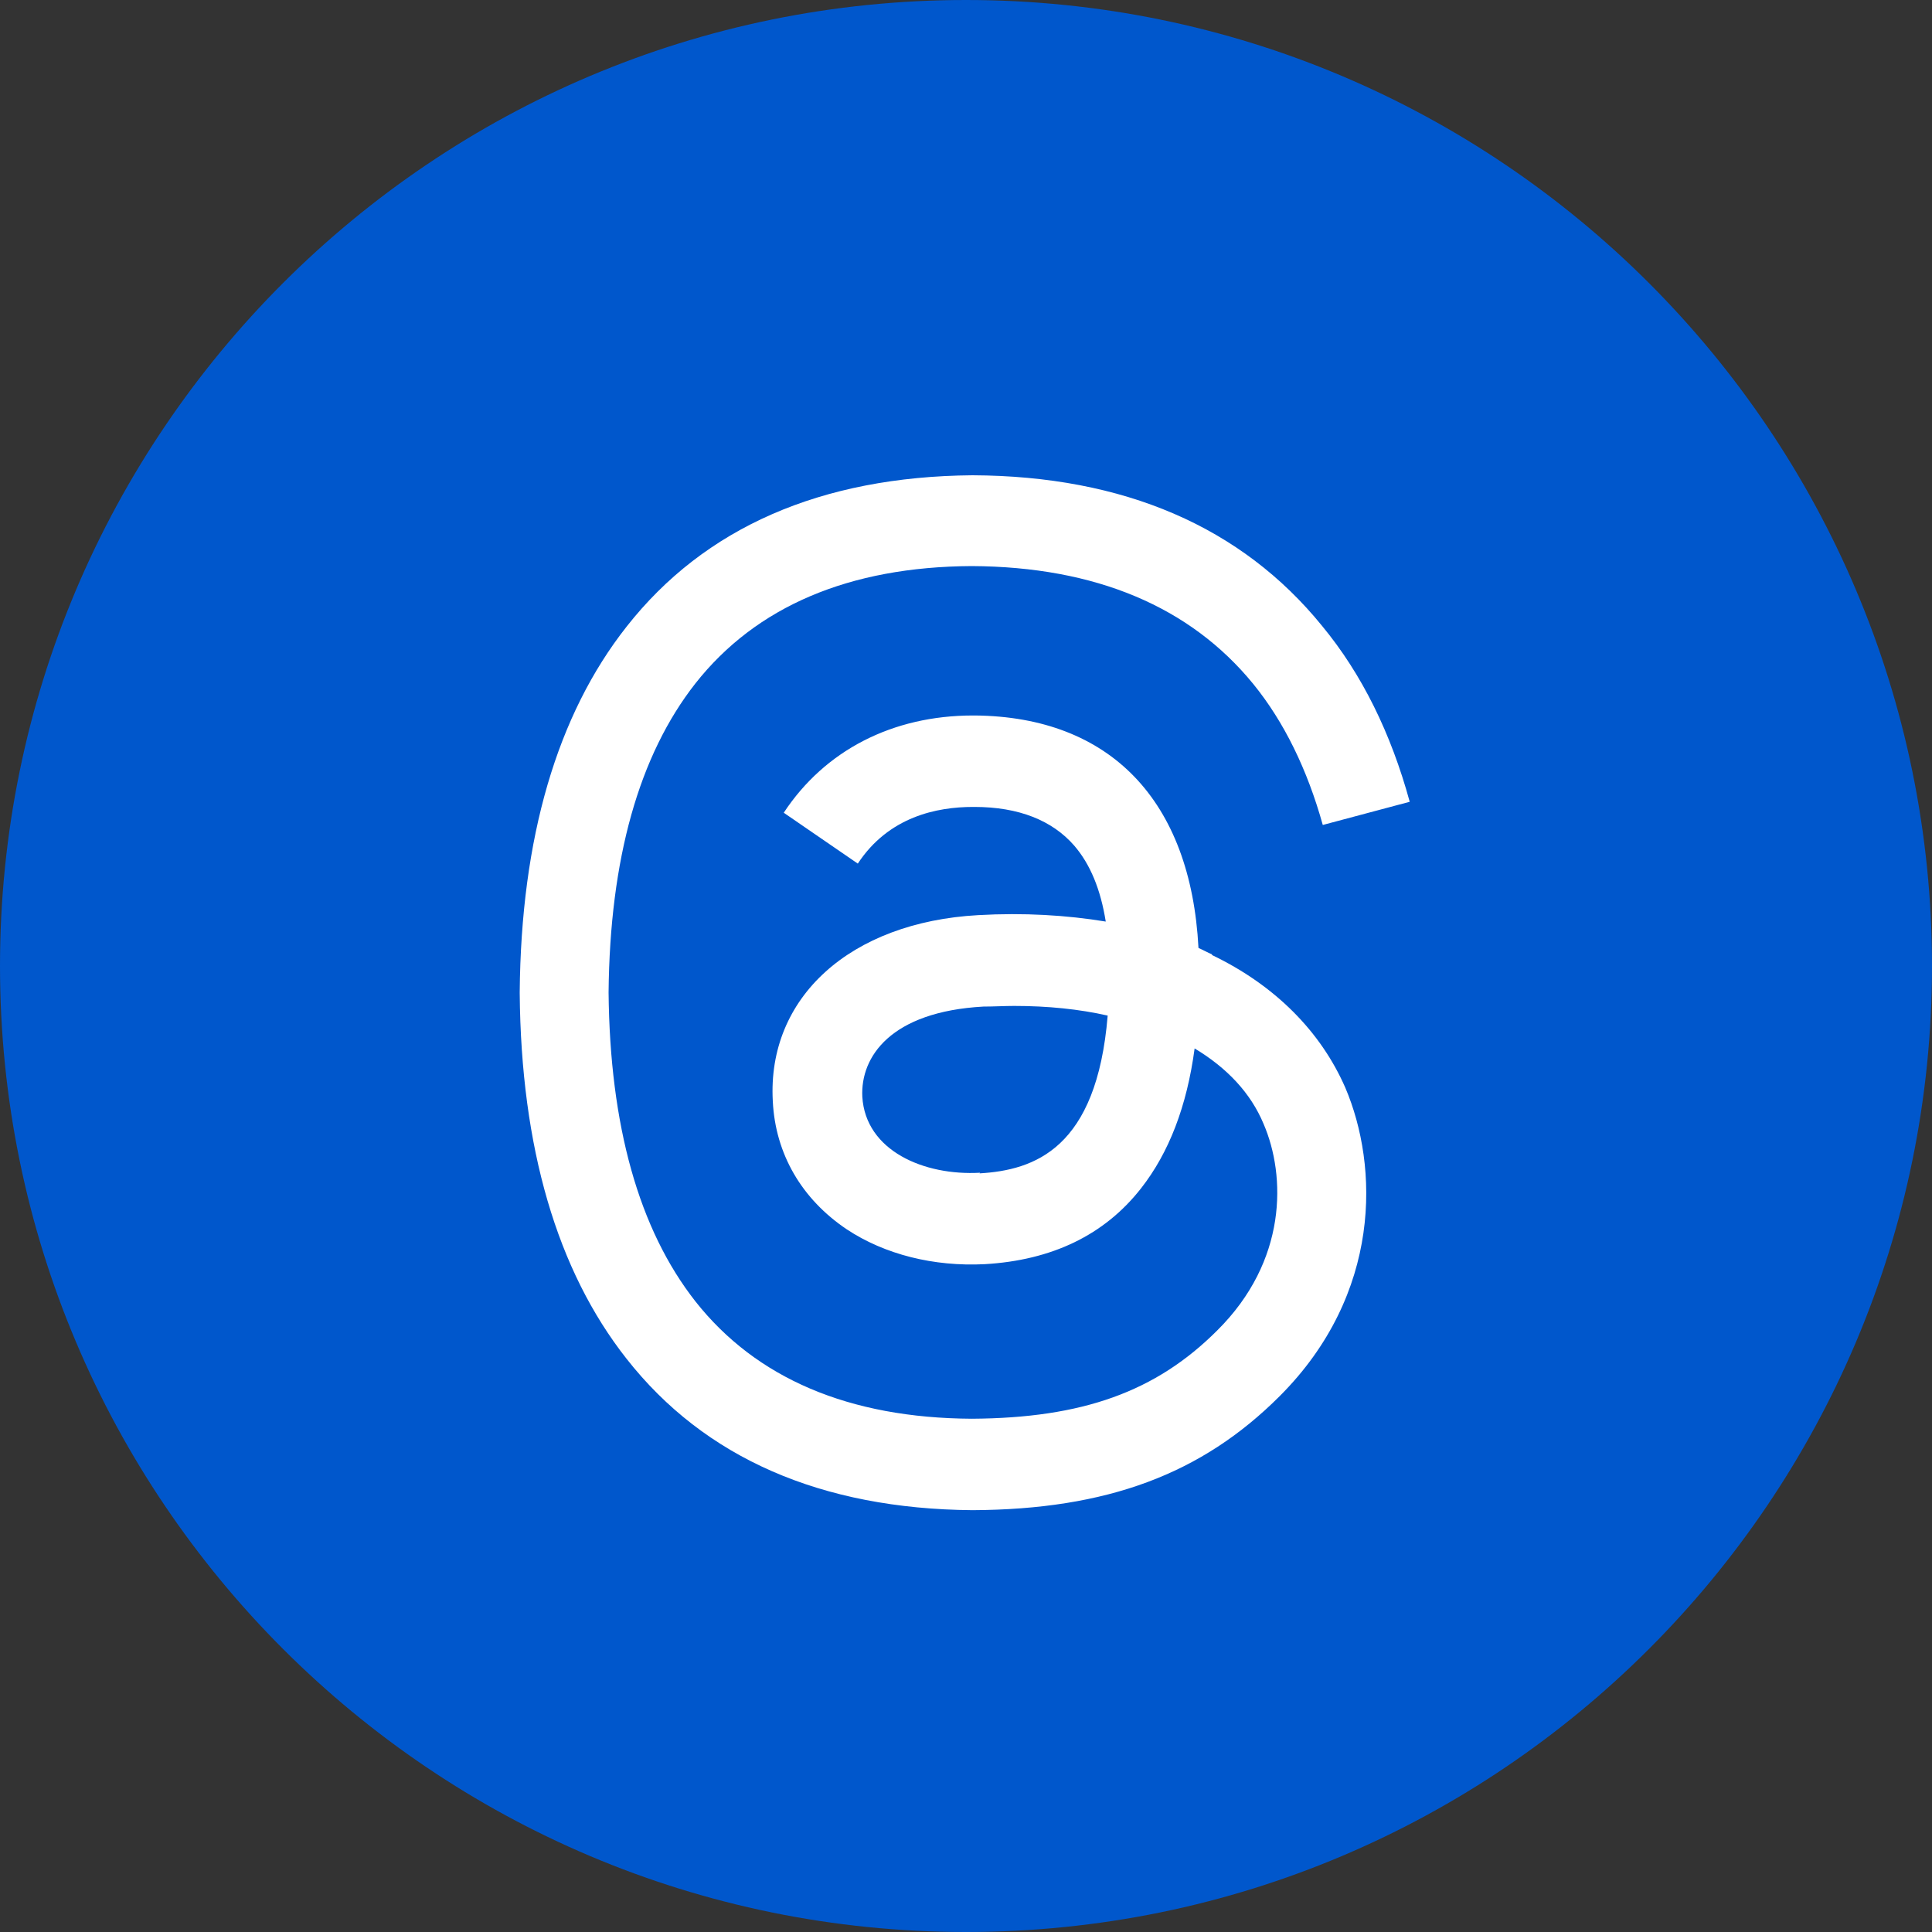 <?xml version="1.0" encoding="UTF-8"?>
<svg id="svg" xmlns="http://www.w3.org/2000/svg" viewBox="0 0 30 30">
  <rect x="0" y="0" width="30" height="30" fill="#333333" stroke="none"/>
  <defs>
    <style>
      .cls-1 {
        fill: #0057cc;
      }

      .cls-2 {
        fill: #fff;
      }
    </style>
  </defs>
  <path class="cls-1" d="M15,0c8.28,0,15,6.72,15,15s-6.72,15-15,15S0,23.28,0,15,6.72,0,15,0Z"/>
  <path class="cls-2" d="M18.82,14.82c-.07-.03-.14-.07-.21-.1-.12-2.29-1.37-3.59-3.47-3.61,0,0-.02,0-.03,0-1.25,0-2.3.54-2.94,1.51l1.15.79c.48-.73,1.23-.88,1.79-.88,0,0,.01,0,.02,0,.69,0,1.21.21,1.55.6.25.29.41.68.49,1.18-.61-.1-1.27-.14-1.98-.1-1.99.11-3.28,1.28-3.19,2.89.04.82.45,1.52,1.15,1.99.59.39,1.35.58,2.14.54,1.04-.06,1.86-.45,2.43-1.18.43-.55.71-1.27.83-2.17.5.3.87.69,1.07,1.17.35.81.37,2.13-.72,3.21-.95.95-2.09,1.36-3.81,1.37-1.91-.01-3.35-.63-4.29-1.82-.88-1.12-1.33-2.73-1.35-4.8.02-2.07.47-3.68,1.35-4.8.94-1.19,2.38-1.81,4.29-1.82,1.92.01,3.39.63,4.37,1.83.48.59.84,1.33,1.08,2.19l1.35-.36c-.29-1.06-.74-1.98-1.36-2.73-1.25-1.54-3.08-2.33-5.43-2.34h0c-2.35.02-4.16.81-5.37,2.35-1.08,1.37-1.64,3.28-1.66,5.68h0s0,.01,0,.01c.02,2.4.58,4.31,1.66,5.68,1.21,1.54,3.02,2.33,5.37,2.35h0c2.09-.01,3.56-.56,4.77-1.77,1.59-1.59,1.54-3.57,1.02-4.79-.38-.87-1.09-1.59-2.07-2.06ZM15.22,18.21c-.87.05-1.78-.34-1.83-1.18-.03-.62.44-1.32,1.88-1.4.16,0,.33-.01.48-.01.52,0,1.01.05,1.45.15-.17,2.07-1.14,2.4-1.99,2.45Z"/>
</svg>